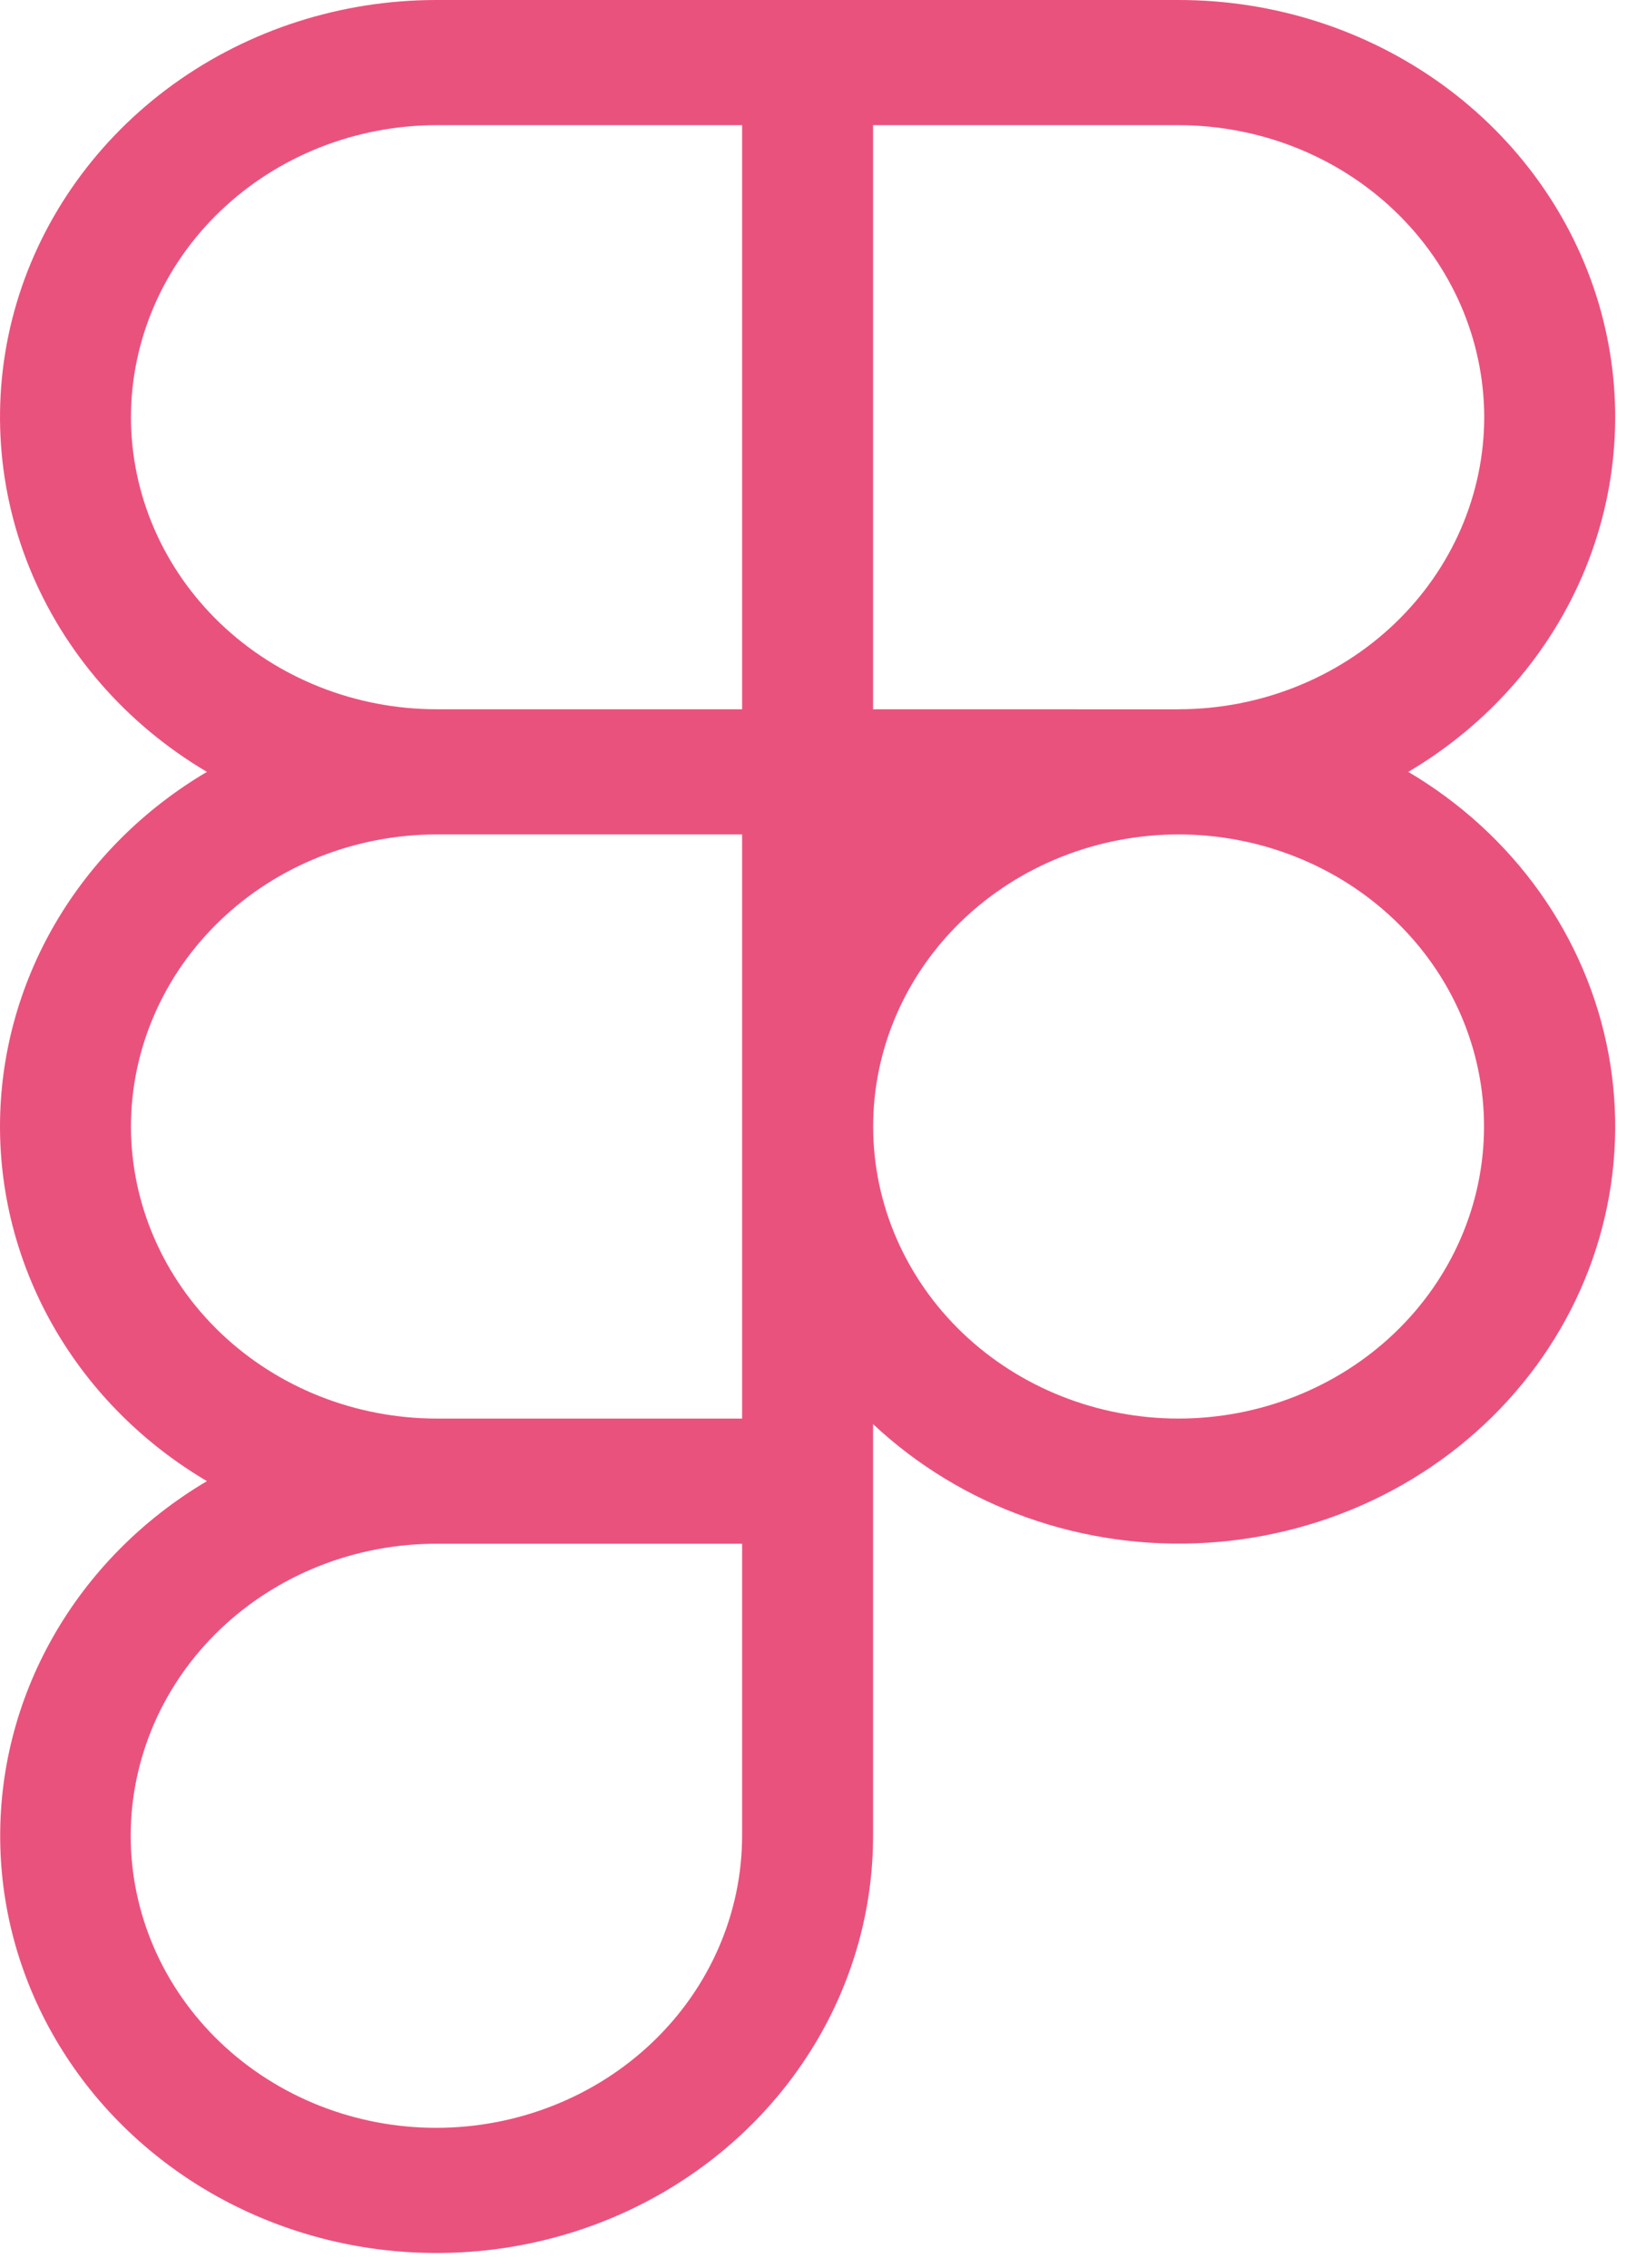 <?xml version="1.0" encoding="utf-8"?>
<svg xmlns="http://www.w3.org/2000/svg" fill="none" height="100%" overflow="visible" preserveAspectRatio="none" style="display: block;" viewBox="0 0 33 46" width="100%">
<path d="M28.564 15.656C30.202 14.688 31.465 13.236 32.161 11.52C32.858 9.803 32.95 7.917 32.423 6.146C31.896 4.376 30.78 2.818 29.243 1.708C27.706 0.599 25.832 -0.001 23.906 4.41465e-07H8.854C6.928 -0.001 5.055 0.599 3.518 1.708C1.981 2.818 0.864 4.376 0.337 6.146C-0.189 7.917 -0.097 9.803 0.599 11.52C1.296 13.236 2.559 14.688 4.197 15.656C2.914 16.413 1.855 17.472 1.12 18.731C0.386 19.99 -2.17353e-05 21.408 9.18921e-10 22.849C2.17371e-05 24.291 0.386 25.708 1.12 26.967C1.855 28.226 2.914 29.285 4.197 30.042C2.886 30.818 1.809 31.908 1.074 33.204C0.338 34.5 -0.03 35.958 0.006 37.431C0.041 38.905 0.479 40.345 1.276 41.607C2.072 42.87 3.201 43.911 4.548 44.629C5.896 45.346 7.416 45.715 8.958 45.697C10.501 45.681 12.012 45.279 13.342 44.531C14.671 43.784 15.774 42.718 16.54 41.438C17.306 40.159 17.709 38.71 17.708 37.236V28.885C18.597 29.719 19.659 30.365 20.826 30.779C21.994 31.194 23.239 31.369 24.482 31.292C25.724 31.215 26.936 30.889 28.038 30.334C29.139 29.779 30.106 29.008 30.874 28.071C31.643 27.134 32.196 26.053 32.497 24.899C32.799 23.744 32.842 22.541 32.624 21.369C32.406 20.198 31.931 19.083 31.232 18.099C30.532 17.114 29.623 16.282 28.564 15.656ZM30.104 8.463C30.102 10.033 29.449 11.538 28.288 12.648C27.127 13.758 25.553 14.384 23.911 14.386L23.906 14.386L23.898 14.387L17.708 14.386V2.539H23.906C25.55 2.541 27.125 3.165 28.287 4.276C29.449 5.386 30.102 6.892 30.104 8.463ZM2.656 8.463C2.658 6.892 3.312 5.386 4.474 4.276C5.636 3.165 7.211 2.541 8.854 2.539H15.052V14.386H8.854L8.85 14.386C7.208 14.384 5.633 13.758 4.472 12.648C3.311 11.538 2.658 10.033 2.656 8.463ZM2.656 22.849C2.658 21.279 3.311 19.774 4.472 18.664C5.633 17.553 7.207 16.928 8.85 16.925L8.854 16.925L15.052 16.925V28.773L8.854 28.773C7.211 28.771 5.636 28.146 4.474 27.036C3.312 25.925 2.658 24.42 2.656 22.849ZM8.854 43.159C8.04 43.16 7.233 43.007 6.481 42.71C5.728 42.412 5.044 41.976 4.468 41.426C3.892 40.876 3.435 40.223 3.123 39.504C2.812 38.785 2.651 38.014 2.651 37.236C2.651 36.457 2.812 35.687 3.123 34.967C3.435 34.248 3.892 33.595 4.468 33.045C5.044 32.495 5.728 32.059 6.481 31.761C7.233 31.464 8.04 31.311 8.854 31.312L15.052 31.312V37.236C15.05 38.806 14.397 40.312 13.235 41.422C12.073 42.533 10.497 43.157 8.854 43.159ZM23.906 28.773C22.264 28.773 20.688 28.149 19.526 27.039C18.365 25.929 17.711 24.423 17.71 22.853C17.709 21.283 18.36 19.777 19.52 18.665C20.681 17.554 22.255 16.928 23.898 16.925H23.906L23.91 16.925C25.553 16.927 27.128 17.553 28.289 18.664C29.449 19.775 30.101 21.281 30.1 22.851C30.1 24.421 29.447 25.927 28.286 27.037C27.124 28.148 25.549 28.772 23.906 28.773Z" fill="#EA527E" id="Vector"/>
</svg>